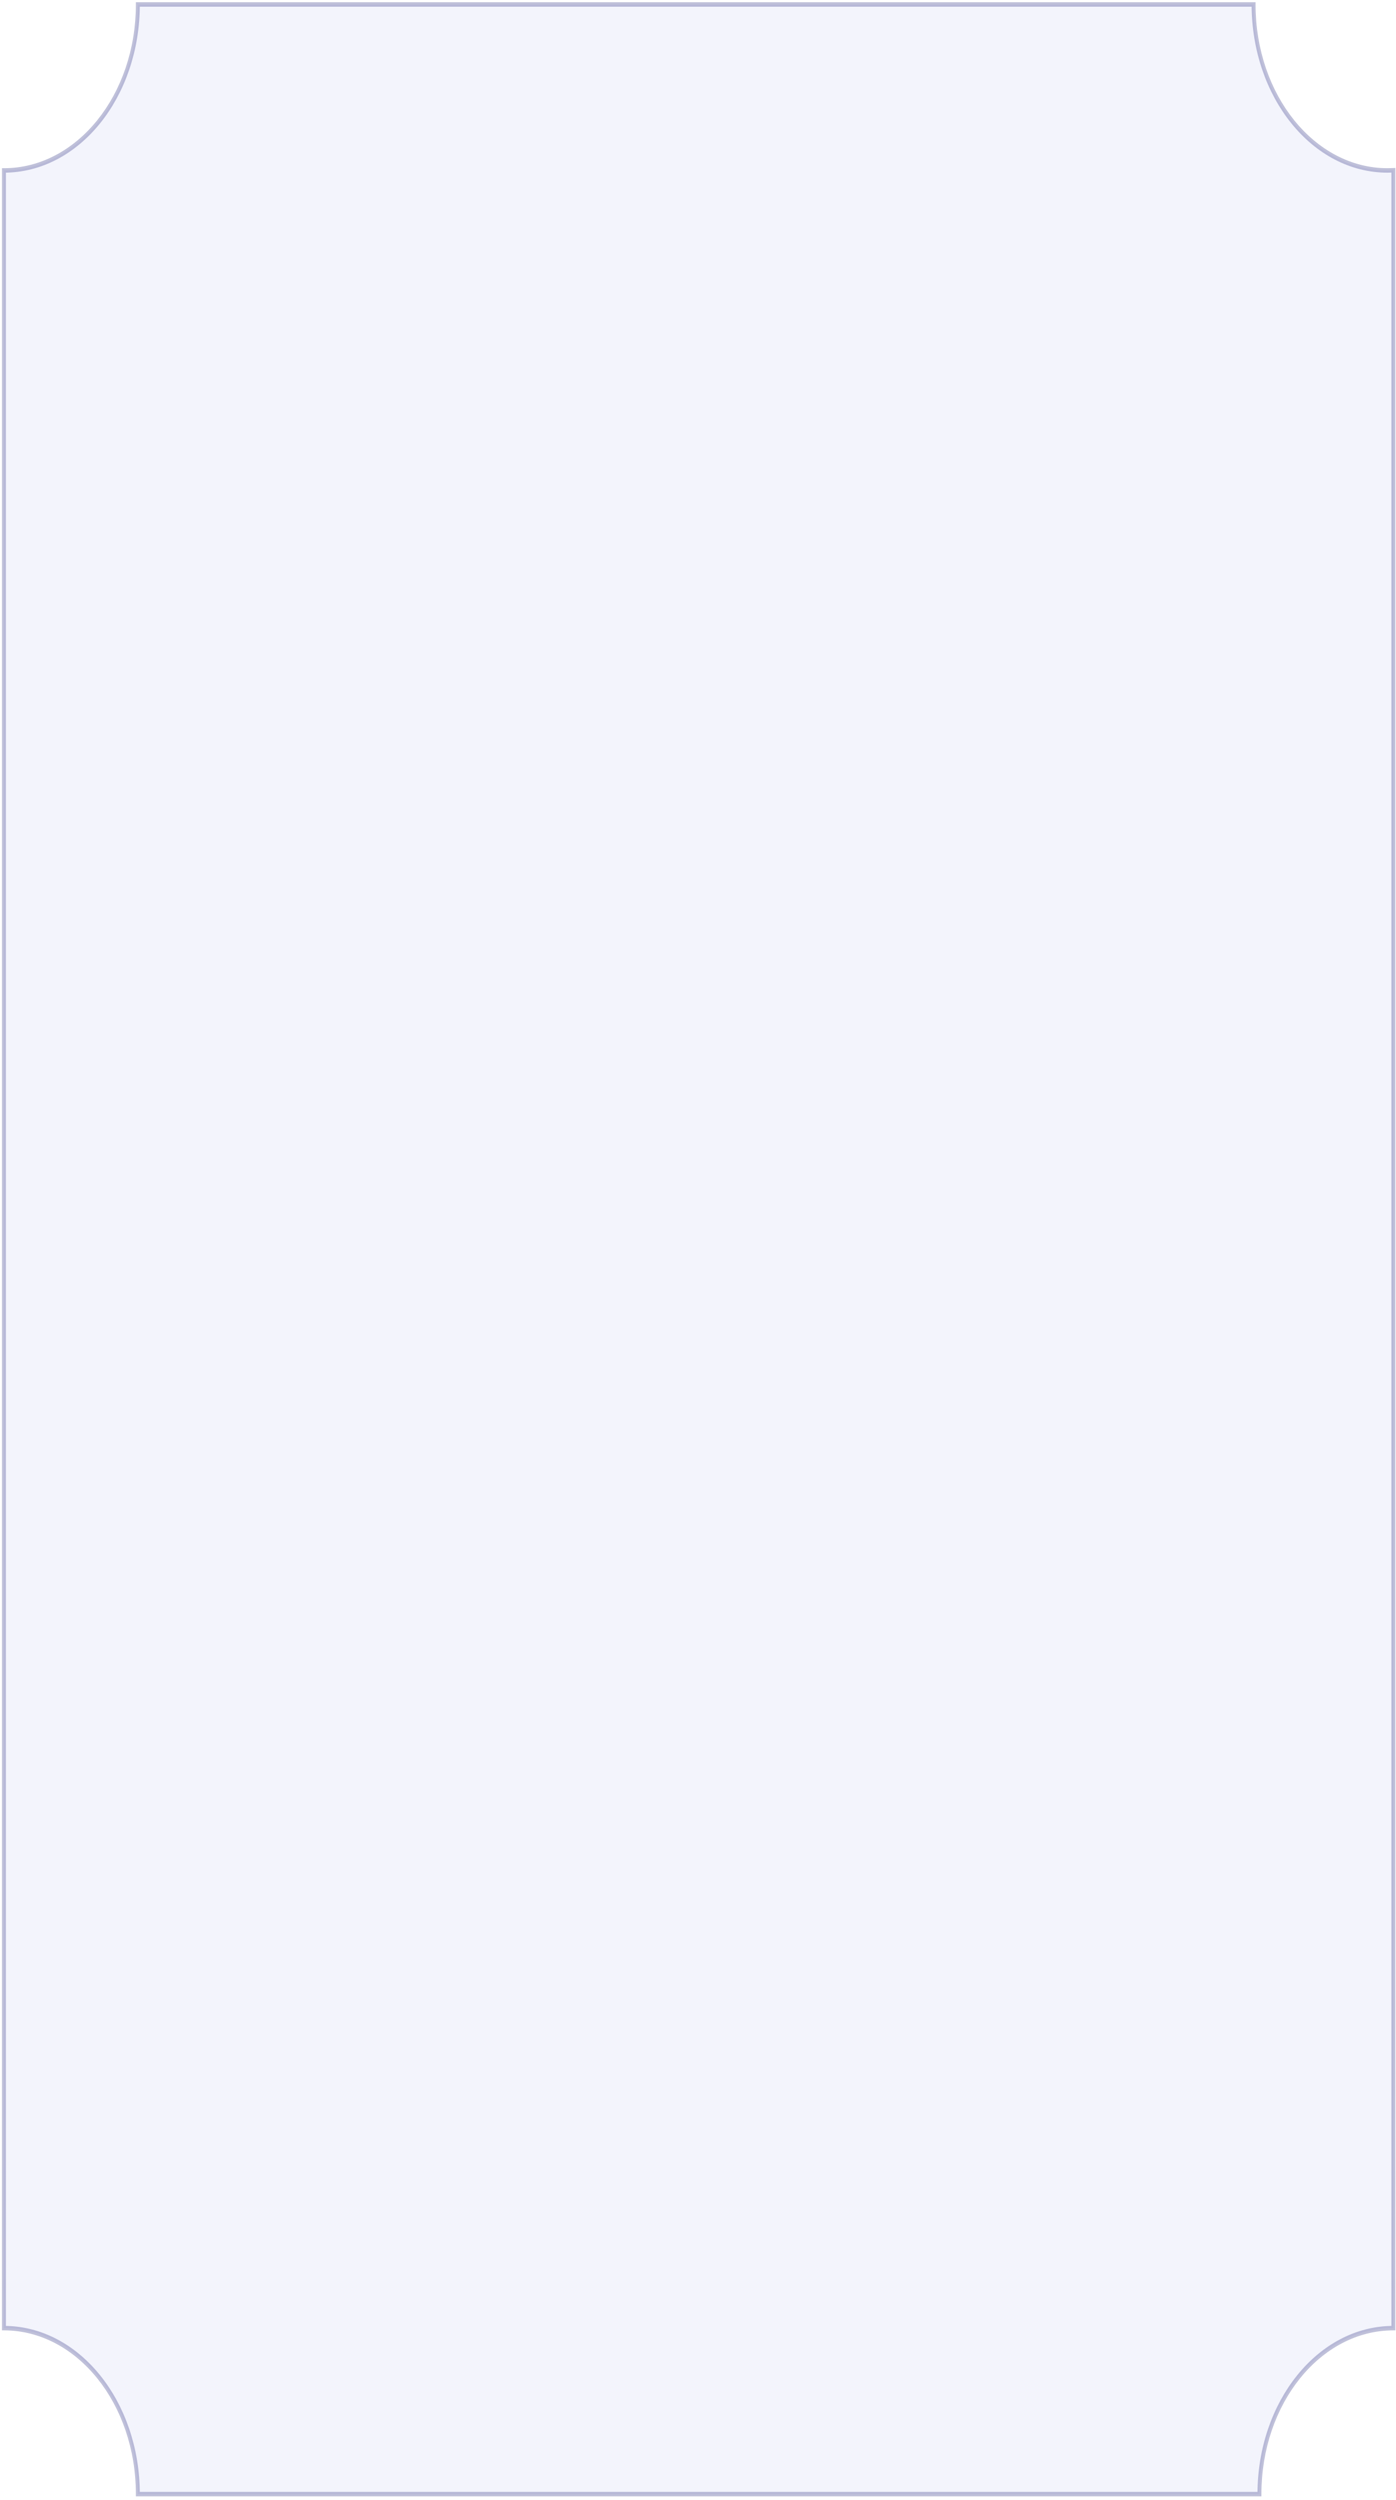 <svg xmlns="http://www.w3.org/2000/svg" width="324" height="580" viewBox="0 0 324 580" fill="none"><g clip-path="url(#clip0_805_292)"><path fill-rule="evenodd" clip-rule="evenodd" d="M0.912 39.537C18.078 39.537 31.994 22.298 31.994 1.033H290.945C290.945 22.298 304.862 39.537 322.027 39.537C322.483 39.537 322.937 39.525 323.388 39.501V540.089C306.222 540.089 292.305 557.328 292.305 578.593H31.994C31.994 557.329 18.078 540.09 0.912 540.089V39.537Z" fill="#E1E5F8" fill-opacity="0.4"></path><path d="M31.995 1.035V0.518H31.538V1.035H31.995ZM0.913 39.538L0.913 39.022H0.457V39.538H0.913ZM290.946 1.035H291.403V0.518H290.946V1.035ZM323.389 39.502H323.846V38.96L323.367 38.986L323.389 39.502ZM323.389 540.09V540.607H323.846V540.09H323.389ZM292.306 578.595V579.112H292.763V578.595H292.306ZM31.995 578.595H31.538V579.112H31.995V578.595ZM0.913 540.09H0.457V540.607H0.913L0.913 540.09ZM31.538 1.035C31.538 22.058 17.79 39.021 0.913 39.022L0.913 40.056C18.369 40.055 32.451 22.54 32.451 1.035H31.538ZM290.946 0.518H31.995V1.551H290.946V0.518ZM322.028 39.022C305.152 39.022 291.403 22.059 291.403 1.035H290.49C290.49 22.541 304.573 40.056 322.028 40.056V39.022ZM323.367 38.986C322.924 39.01 322.477 39.022 322.028 39.022V40.056C322.492 40.056 322.952 40.043 323.411 40.019L323.367 38.986ZM323.846 540.09V39.502H322.933V540.09H323.846ZM292.763 578.595C292.763 557.571 306.513 540.607 323.389 540.607V539.573C305.933 539.573 291.85 557.088 291.85 578.595H292.763ZM31.995 579.112H292.306V578.078H31.995V579.112ZM0.913 540.607C17.79 540.608 31.538 557.571 31.538 578.595H32.451C32.451 557.089 18.369 539.574 0.913 539.573L0.913 540.607ZM0.457 39.538V540.09H1.37V39.538H0.457Z" fill="#282C81" fill-opacity="0.3"></path></g><defs><clipPath id="clip0_805_292"><rect width="324" height="580" fill="white"></rect></clipPath></defs></svg>